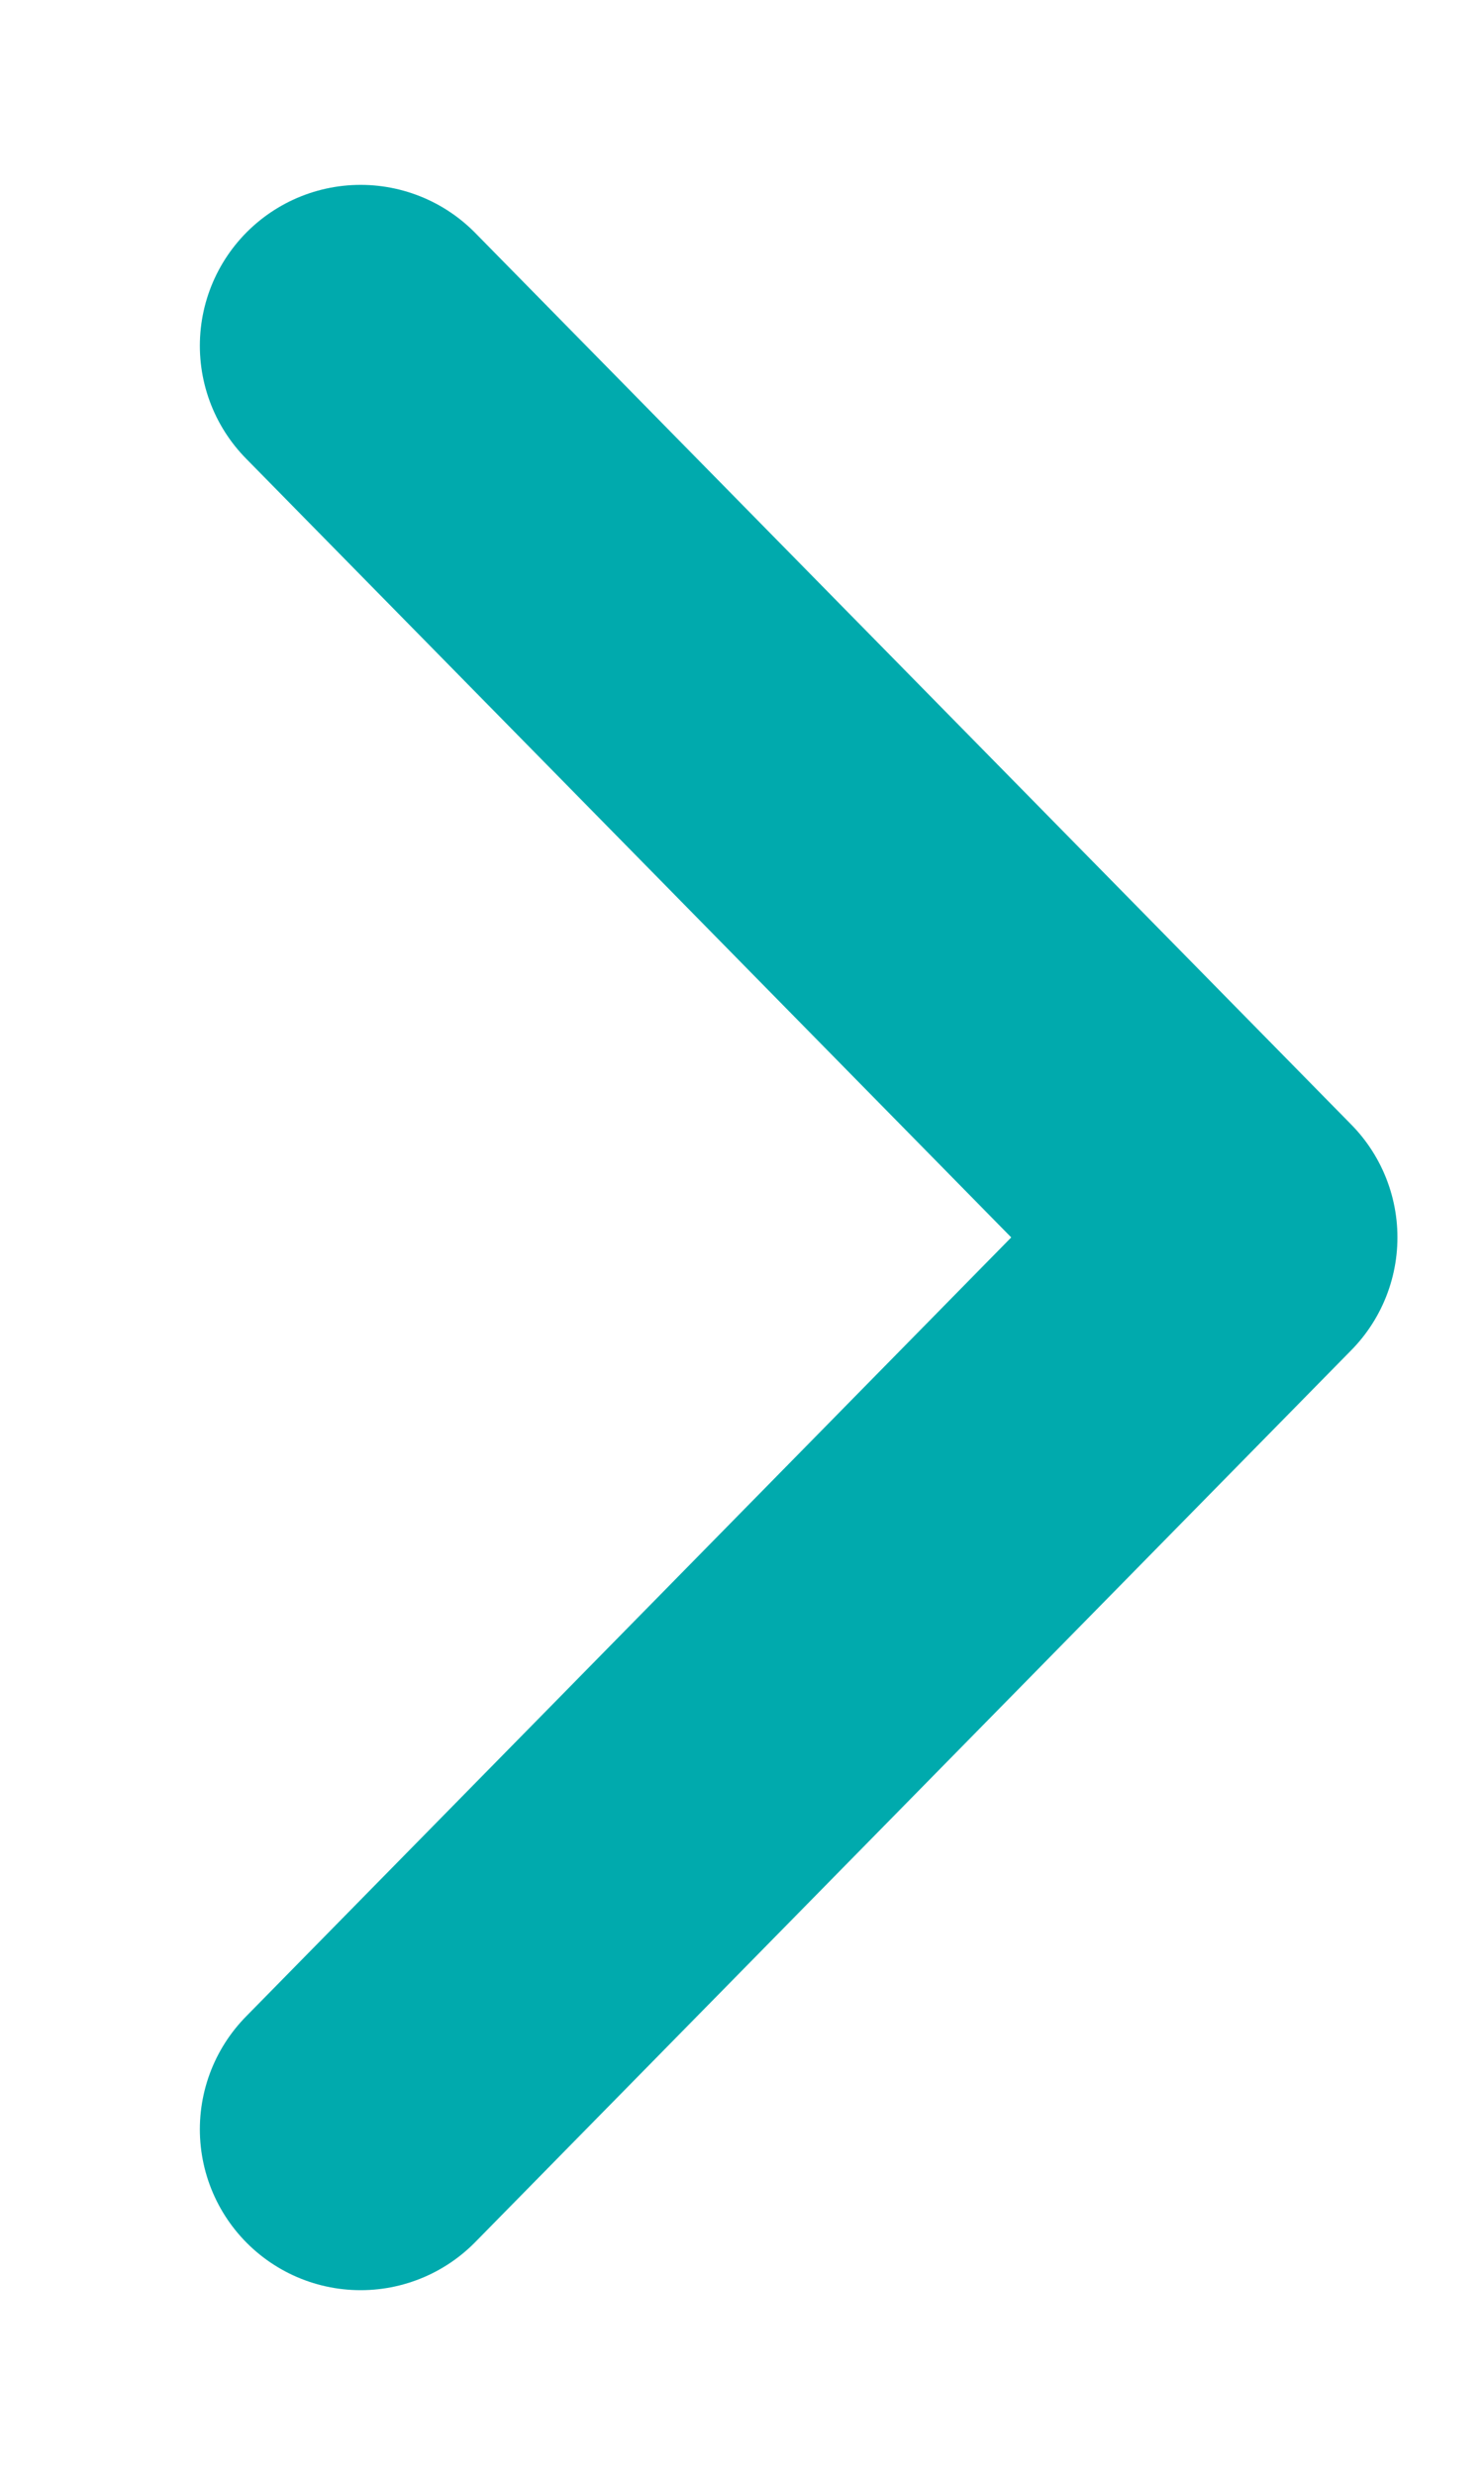 <svg width="6" height="10" viewBox="0 0 6 10" fill="none" xmlns="http://www.w3.org/2000/svg">
<path d="M1.458 8.604L5 5L1.458 1.397" stroke="#00AAAD" stroke-width="1.3" stroke-linecap="round" stroke-linejoin="round"/>
</svg>
